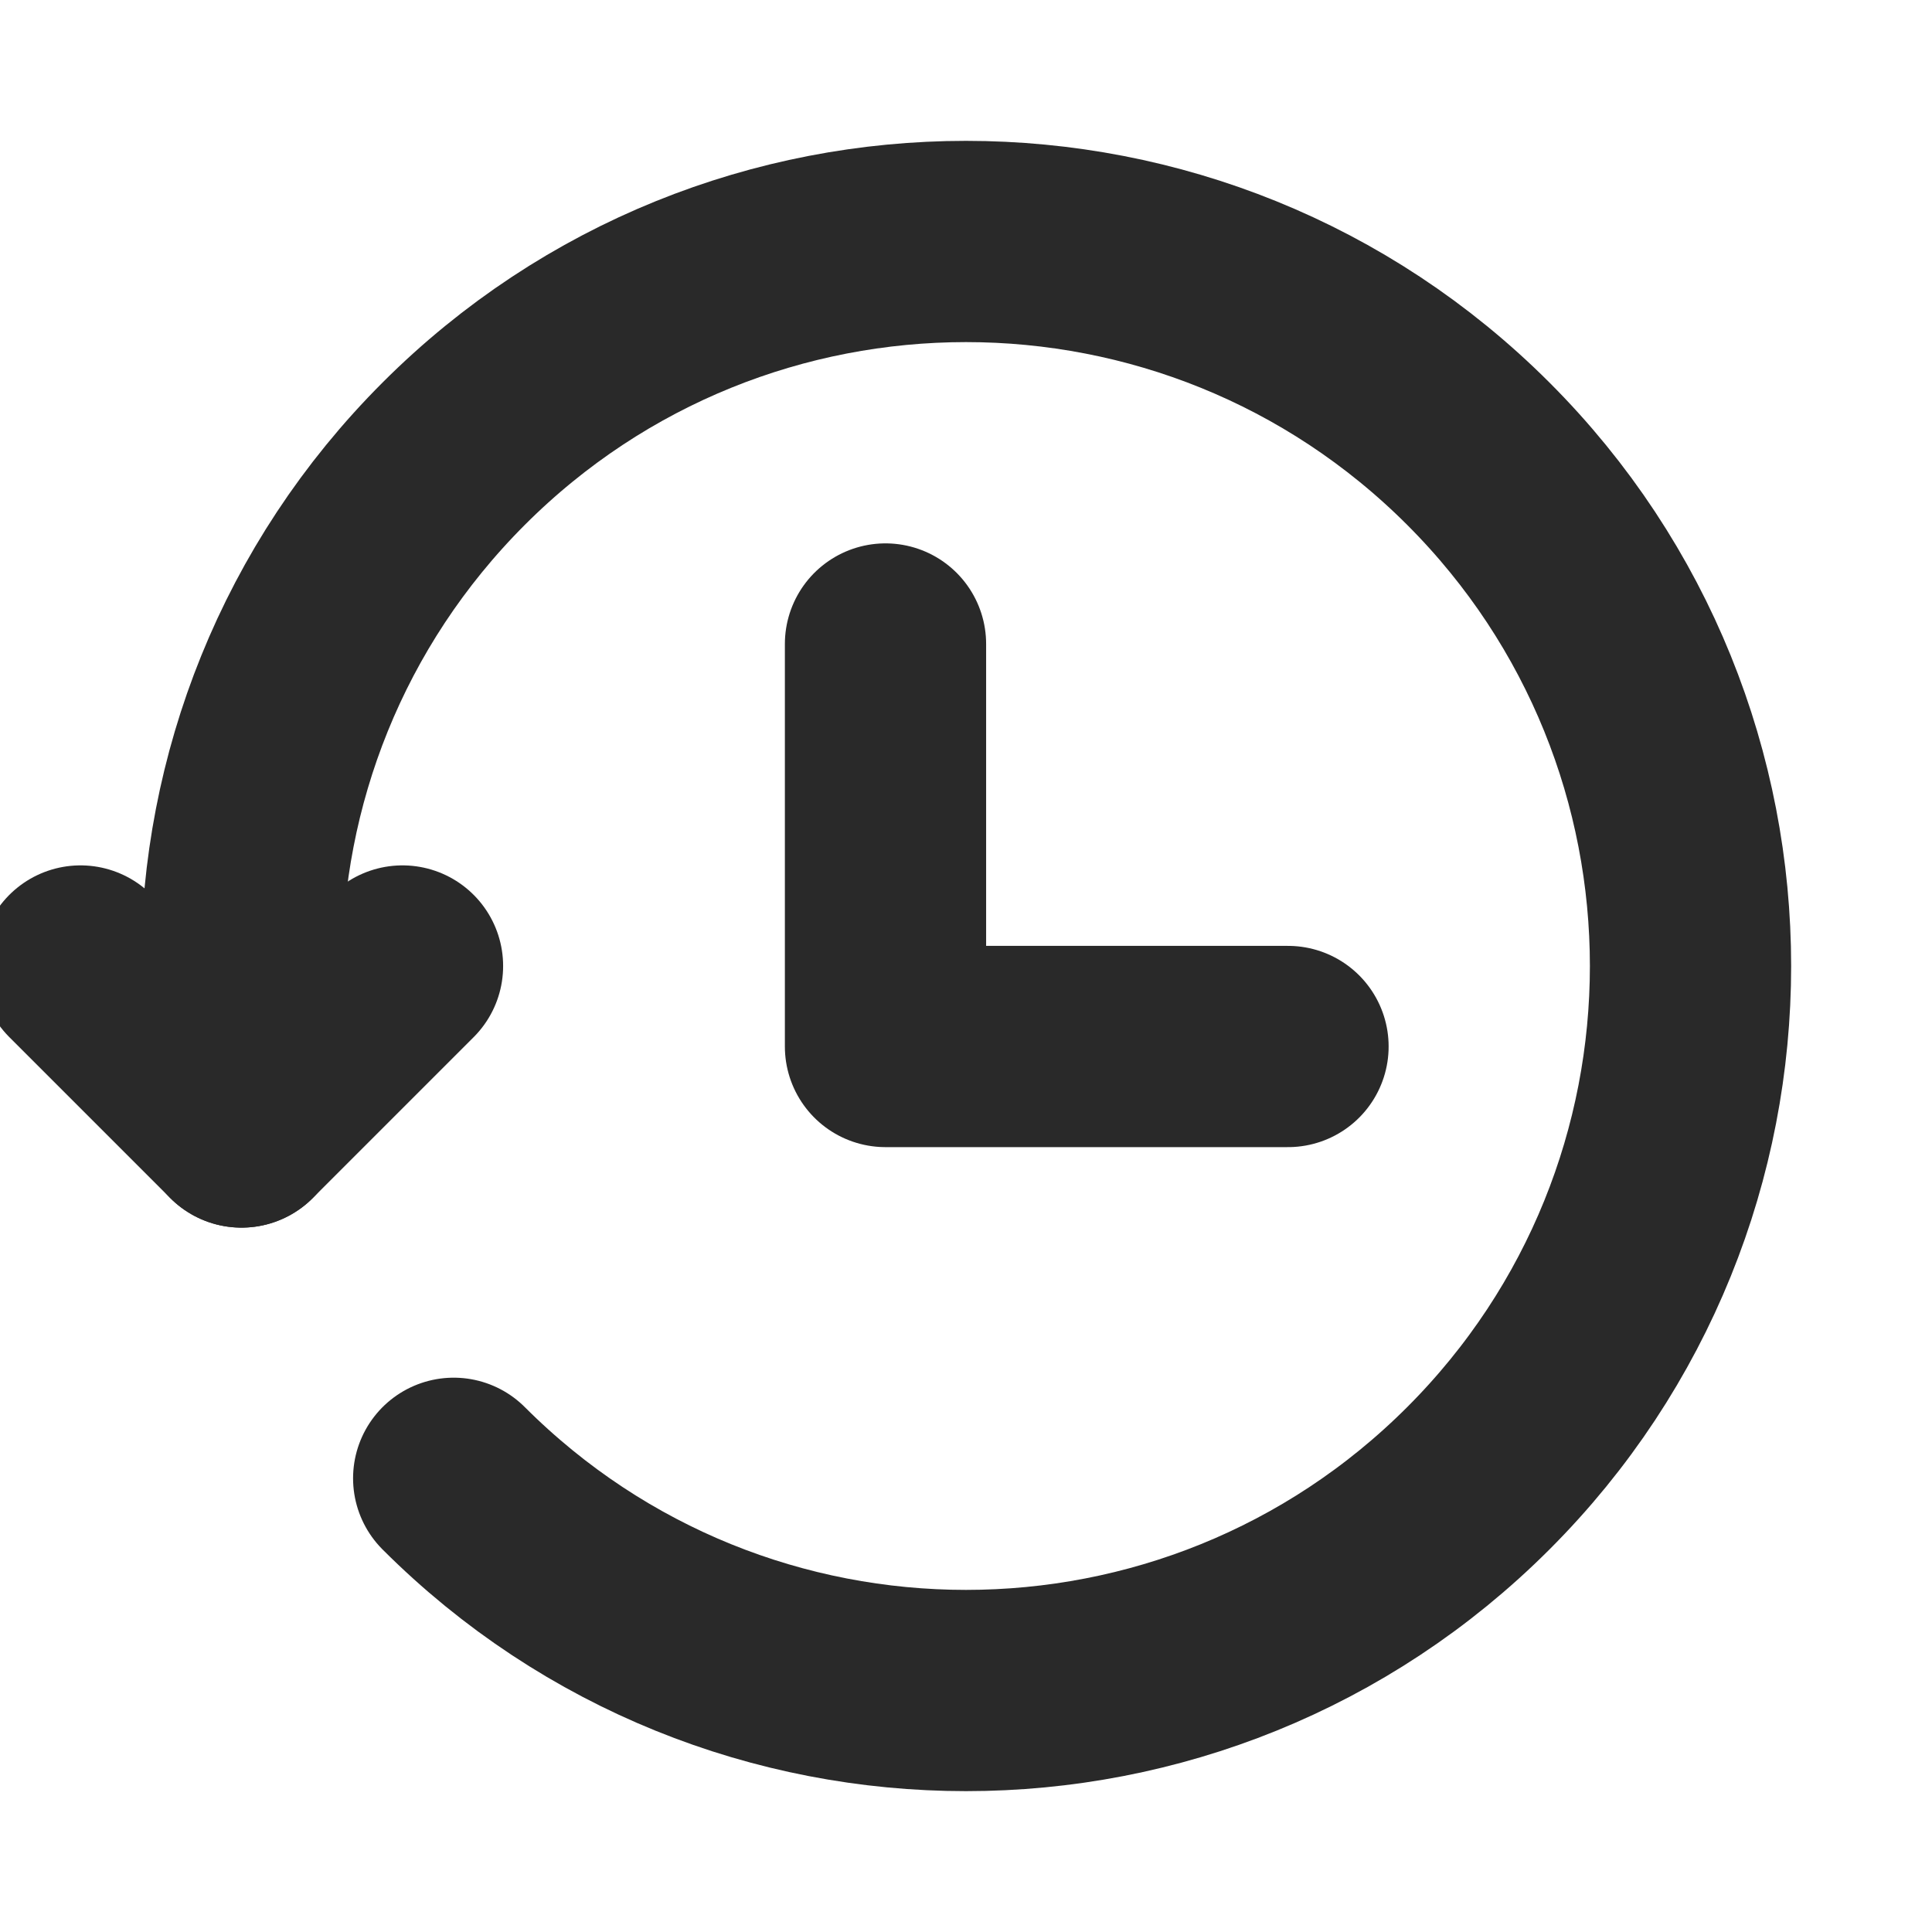 <?xml version="1.0" encoding="utf-8"?>
<svg width="800px" height="800px" viewBox="0 0 24 24" fill="none" xmlns="http://www.w3.org/2000/svg">
<g clip-path="url(#clip0_429_11075)">
<path d="M5.636 18.364C9.151 21.879 14.849 21.879 18.364 18.364C21.879 14.849 21.879 9.151 18.364 5.636C14.849 2.121 9.151 2.121 5.636 5.636C3.878 7.394 2.999 9.7 3 12.004L3 14" stroke="#292929" stroke-width="2.5" stroke-linecap="round" stroke-linejoin="round"/>
<path d="M1 12L3 14L5 12" stroke="#292929" stroke-width="2.5" stroke-linecap="round" stroke-linejoin="round"/>
<path d="M11 8L11 13L16 13" stroke="#292929" stroke-width="2.5" stroke-linecap="round" stroke-linejoin="round"/>
</g>
<defs>
<clipPath id="clip0_429_11075">
<rect width="24" height="24" fill="white"/>
</clipPath>
</defs>
</svg>